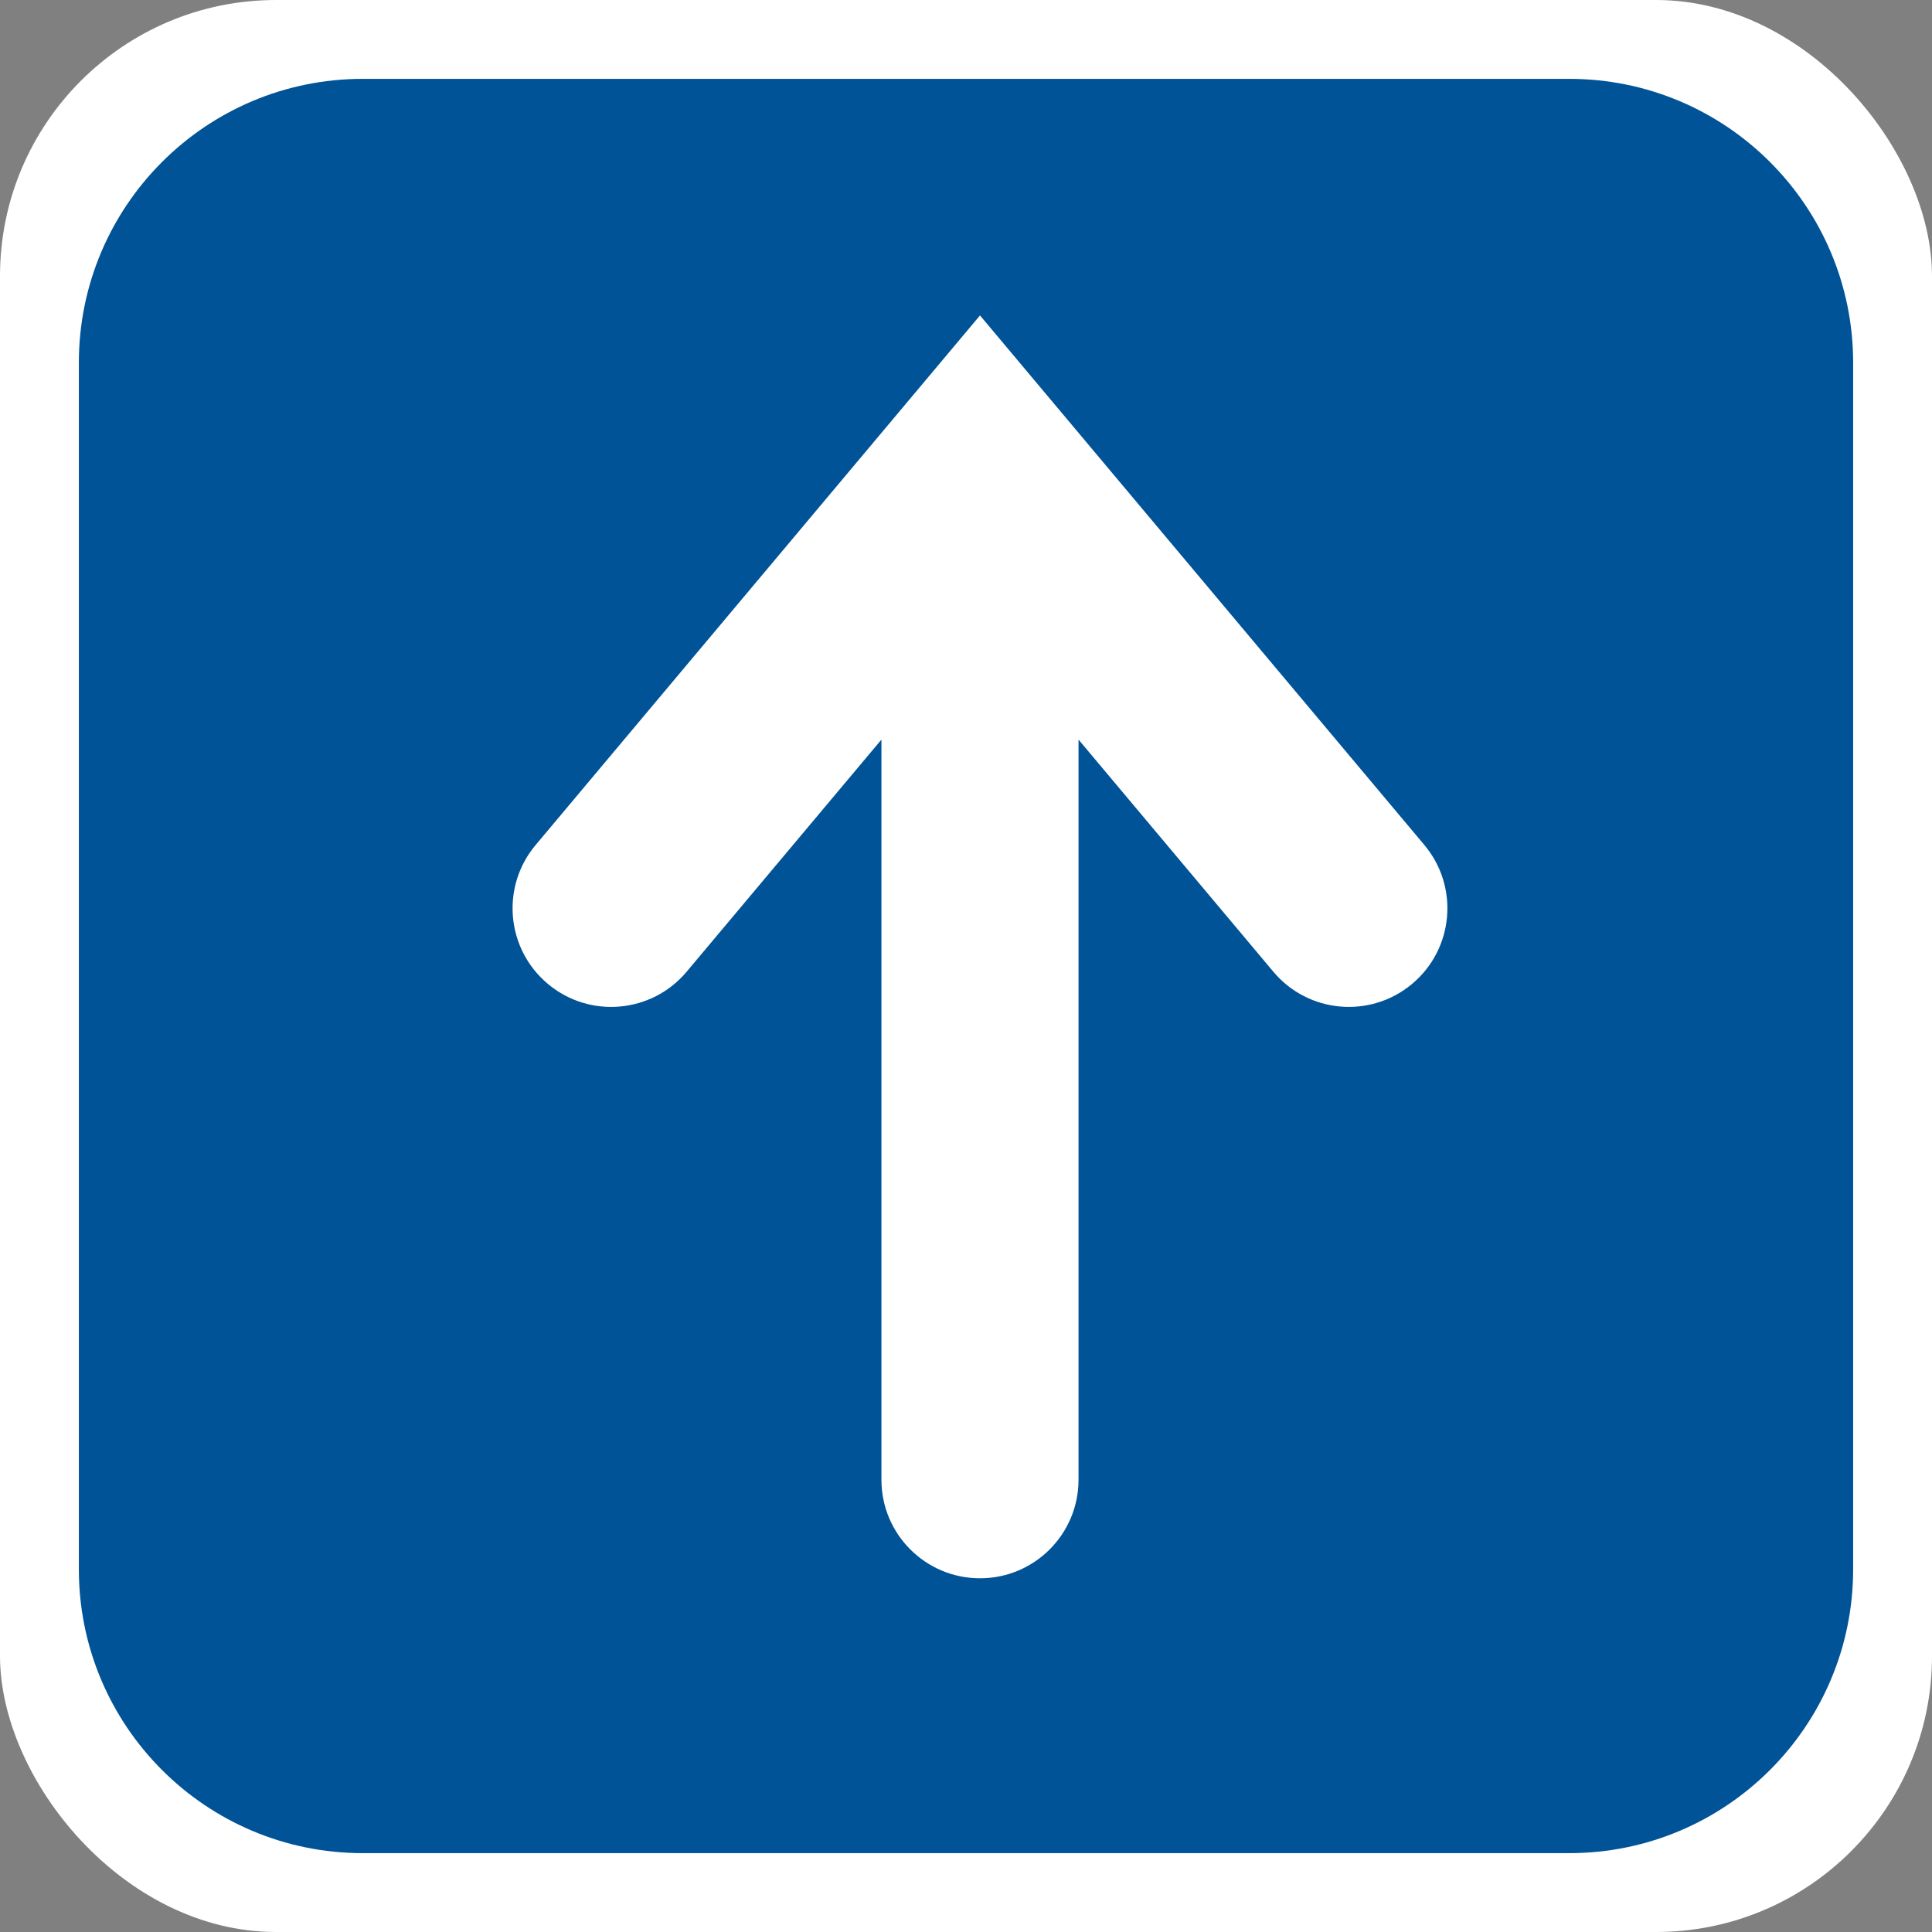 <svg width="49" height="49" viewBox="0 0 49 49" fill="none" xmlns="http://www.w3.org/2000/svg">
<rect x="0" y="0" width="49" height="49" fill="#808080" stroke="none"/>
<rect width="49" height="49" rx="7" fill="white"/>
<path d="M2 9.2C2 5.224 5.224 2 9.2 2H39.8C43.776 2 47 5.224 47 9.2V39.8C47 43.776 43.776 47 39.8 47H9.2C5.224 47 2 43.776 2 39.8V9.2Z" fill="#005397"/>
<path fill-rule="evenodd" clip-rule="evenodd" d="M24.855 8L36.125 21.431C37.012 22.489 36.874 24.066 35.815 24.953C34.758 25.84 33.183 25.702 32.296 24.646L27.354 18.758V37.529C27.354 38.91 26.235 40.029 24.855 40.029C23.474 40.029 22.355 38.91 22.355 37.529V18.758L17.414 24.646C16.526 25.703 14.951 25.84 13.894 24.953C12.836 24.066 12.697 22.489 13.585 21.431L24.855 8Z" fill="white"/>
</svg>
